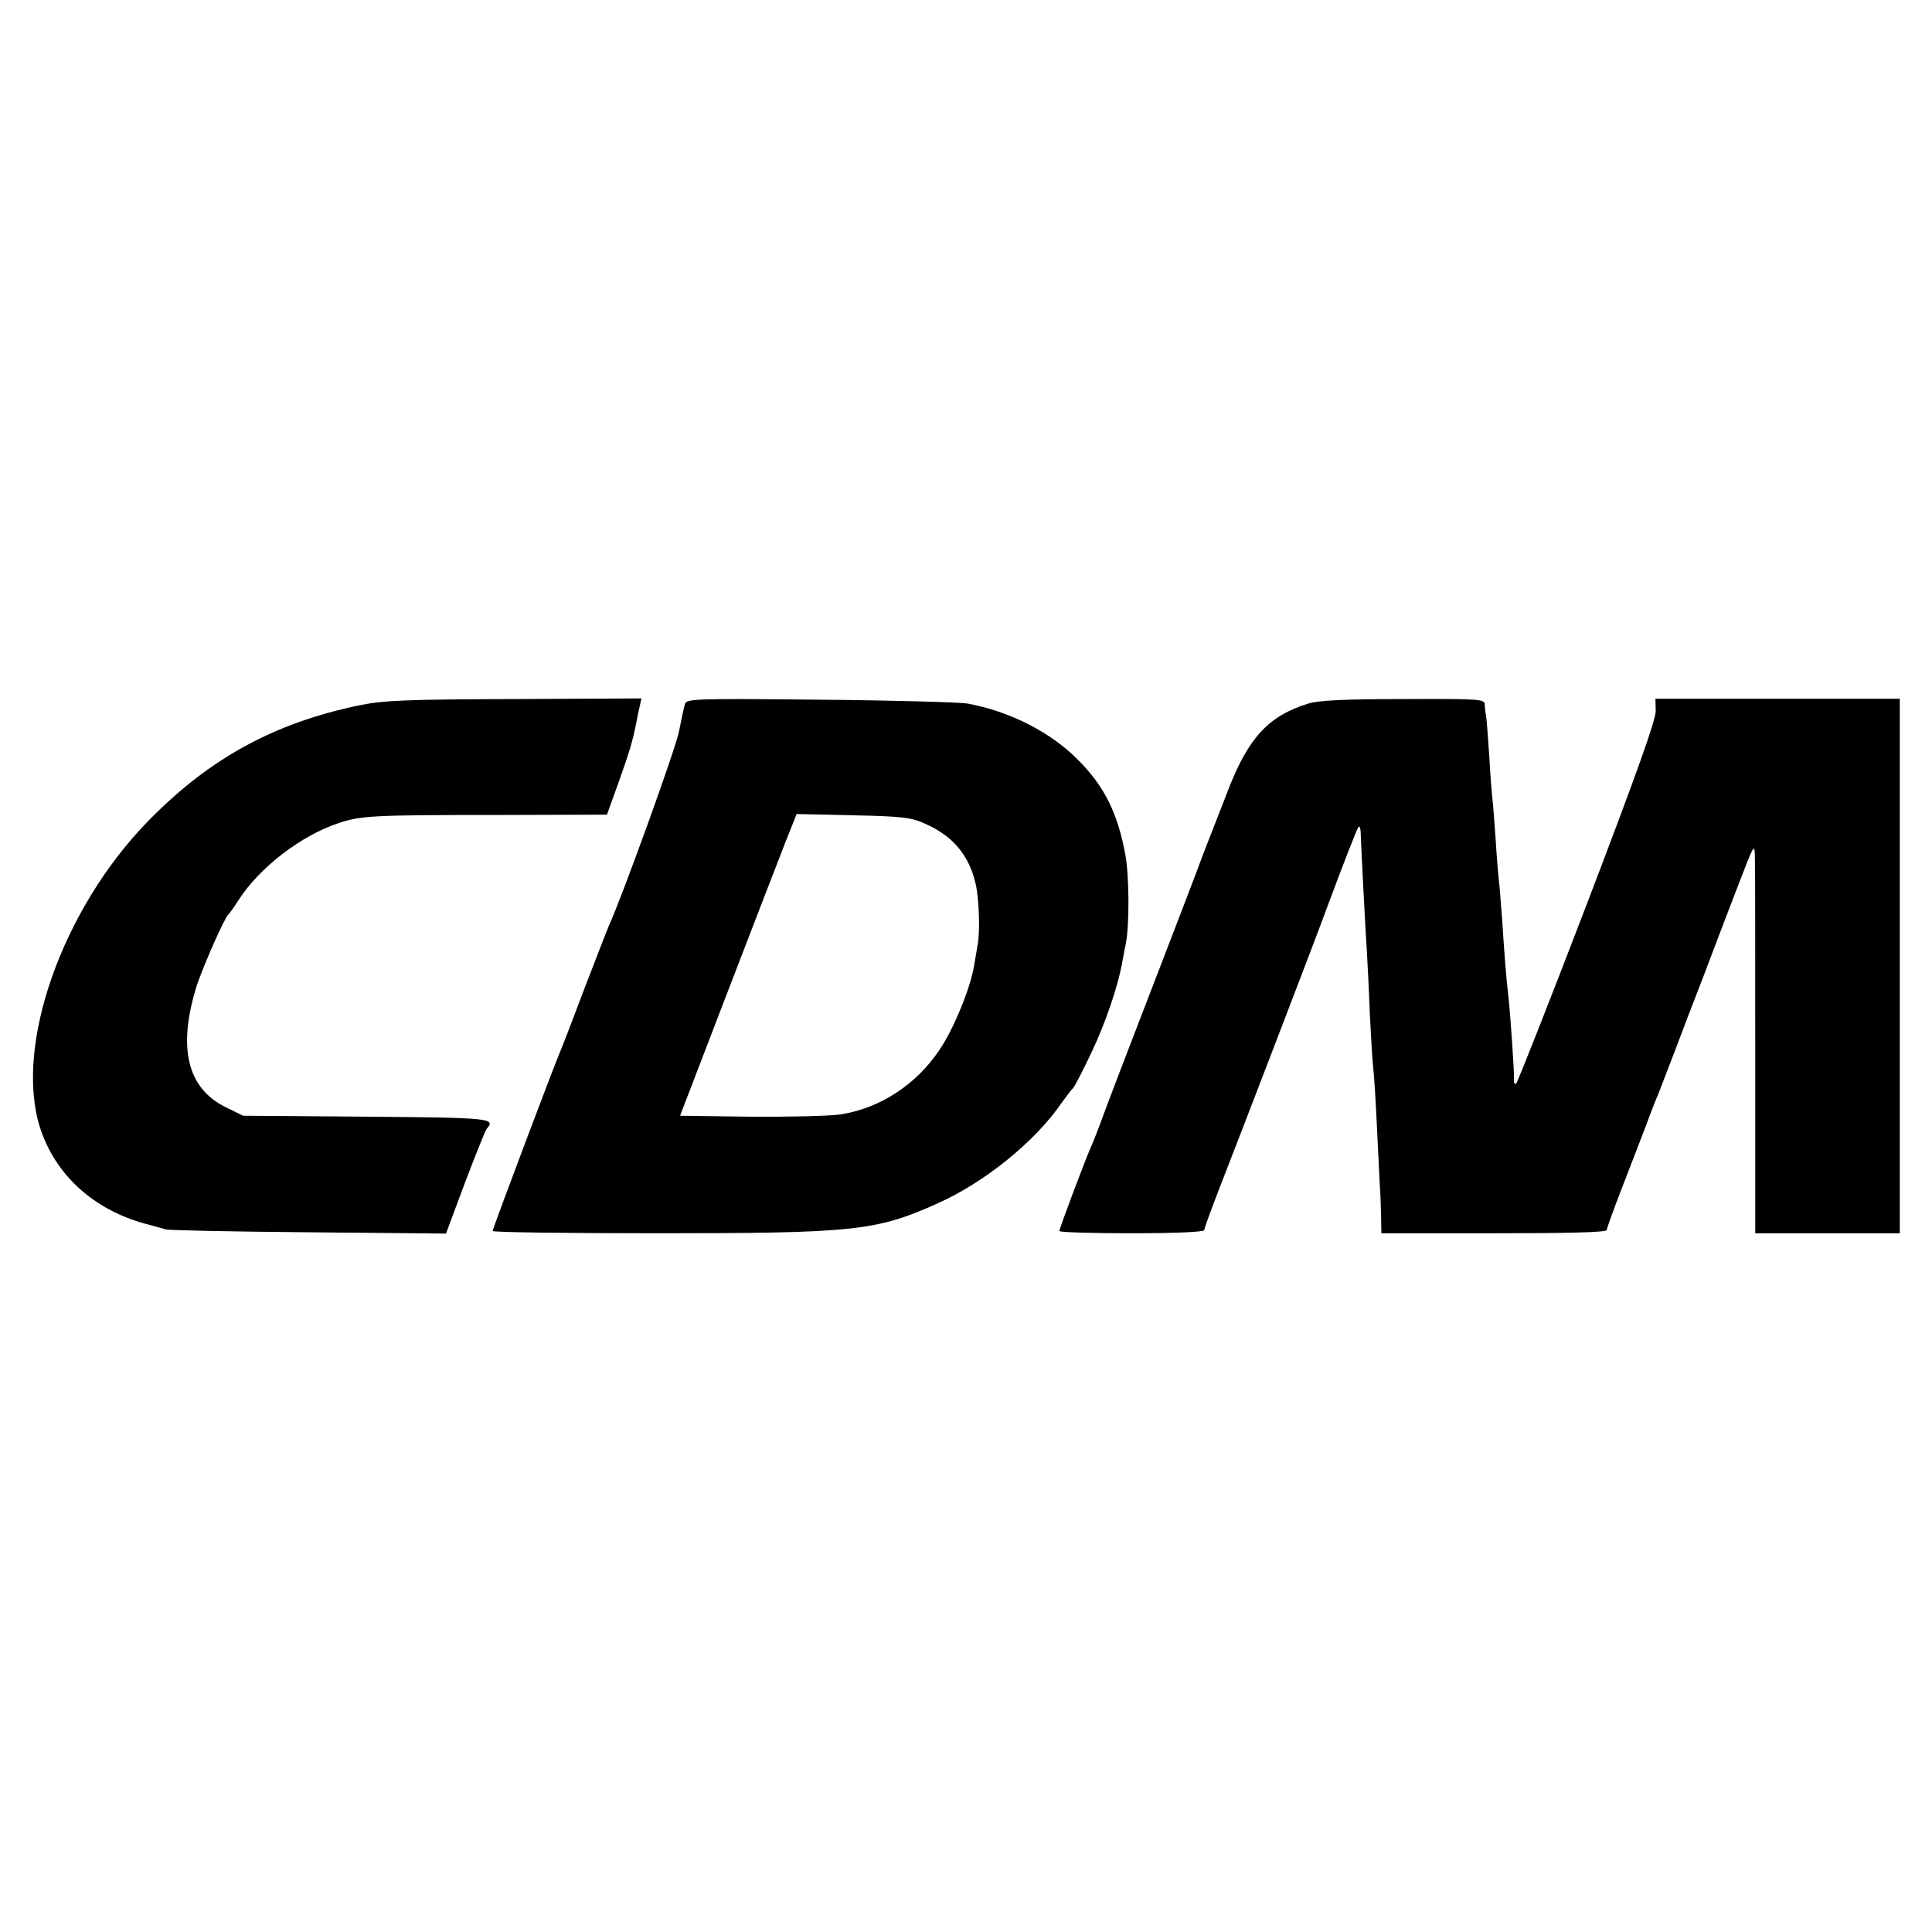 <?xml version="1.0" standalone="no"?>
<!DOCTYPE svg PUBLIC "-//W3C//DTD SVG 20010904//EN"
 "http://www.w3.org/TR/2001/REC-SVG-20010904/DTD/svg10.dtd">
<svg version="1.0" xmlns="http://www.w3.org/2000/svg"
 width="600pt" height="600pt" viewBox="0 0 600 600"
 preserveAspectRatio="xMidYMid meet">
<g transform="translate(0,600) scale(0.1,-0.1)"
fill="#000000" stroke="none">
<path d="M1118 3810 c-267 -55 -469 -166 -659 -361 -266 -273 -415 -696 -335
-950 47 -147 166 -256 329 -300 23 -6 51 -14 62 -17 11 -3 211 -7 445 -9 l425
-4 59 158 c33 87 63 162 68 168 28 32 12 34 -374 37 l-383 3 -55 27 c-119 59
-149 185 -89 377 21 63 86 210 98 221 4 3 18 23 32 45 66 102 194 200 311 239
69 23 109 25 488 25 l345 1 37 103 c33 93 42 122 54 182 2 11 6 33 10 48 l6
28 -394 -2 c-335 -1 -406 -4 -480 -19z"/>
<path d="M2127 3813 c-3 -10 -11 -47 -18 -83 -9 -51 -177 -515 -218 -605 -5
-11 -39 -99 -76 -195 -36 -96 -70 -184 -75 -195 -16 -36 -210 -550 -210 -558
0 -4 231 -7 513 -7 608 0 678 7 867 92 147 65 305 193 387 313 16 22 31 42 35
45 4 3 30 53 57 110 44 92 84 209 97 286 2 13 7 36 10 52 12 58 11 210 -1 277
-24 131 -66 215 -150 298 -84 84 -210 148 -340 172 -22 4 -227 10 -457 12
-395 4 -416 3 -421 -14z m748 -372 c85 -38 135 -98 155 -186 11 -49 14 -149 6
-190 -2 -11 -7 -40 -11 -65 -12 -70 -63 -195 -107 -260 -72 -108 -185 -182
-308 -201 -36 -5 -162 -8 -281 -7 l-217 3 144 375 c79 206 161 417 181 469
l37 93 175 -4 c156 -3 182 -7 226 -27z"/>
<path d="M4063 3815 c-123 -38 -185 -105 -248 -266 -20 -52 -47 -121 -60 -154
-13 -33 -30 -78 -38 -100 -8 -22 -72 -188 -142 -370 -70 -181 -138 -359 -151
-395 -13 -36 -28 -74 -33 -85 -16 -34 -101 -260 -101 -268 0 -4 101 -7 225 -7
138 0 225 4 225 10 0 5 20 60 44 122 68 174 307 796 331 863 58 156 99 261
104 267 4 4 7 -7 7 -25 1 -33 14 -291 19 -362 1 -22 6 -107 9 -190 4 -82 9
-161 11 -175 2 -14 7 -92 11 -175 4 -82 8 -166 9 -185 2 -19 3 -61 4 -92 l1
-58 350 0 c234 0 350 3 350 10 0 6 21 63 46 128 25 64 59 153 76 197 16 44 34
89 39 100 4 11 27 70 50 130 23 61 63 166 90 235 26 69 72 190 103 270 55 143
55 144 56 95 1 -27 1 -301 1 -607 l0 -558 225 0 224 0 0 830 0 830 -379 0
-380 0 1 -37 c1 -27 -59 -195 -211 -593 -117 -305 -217 -559 -222 -564 -4 -5
-8 -1 -7 10 1 21 -11 200 -17 254 -7 57 -14 149 -20 245 -4 50 -8 104 -10 120
-2 17 -7 74 -10 127 -4 54 -8 111 -10 126 -2 16 -7 77 -10 135 -4 58 -8 114
-10 124 -2 10 -4 26 -4 36 -1 16 -20 17 -253 16 -180 0 -265 -4 -295 -14z"/>
</g>
</svg>
